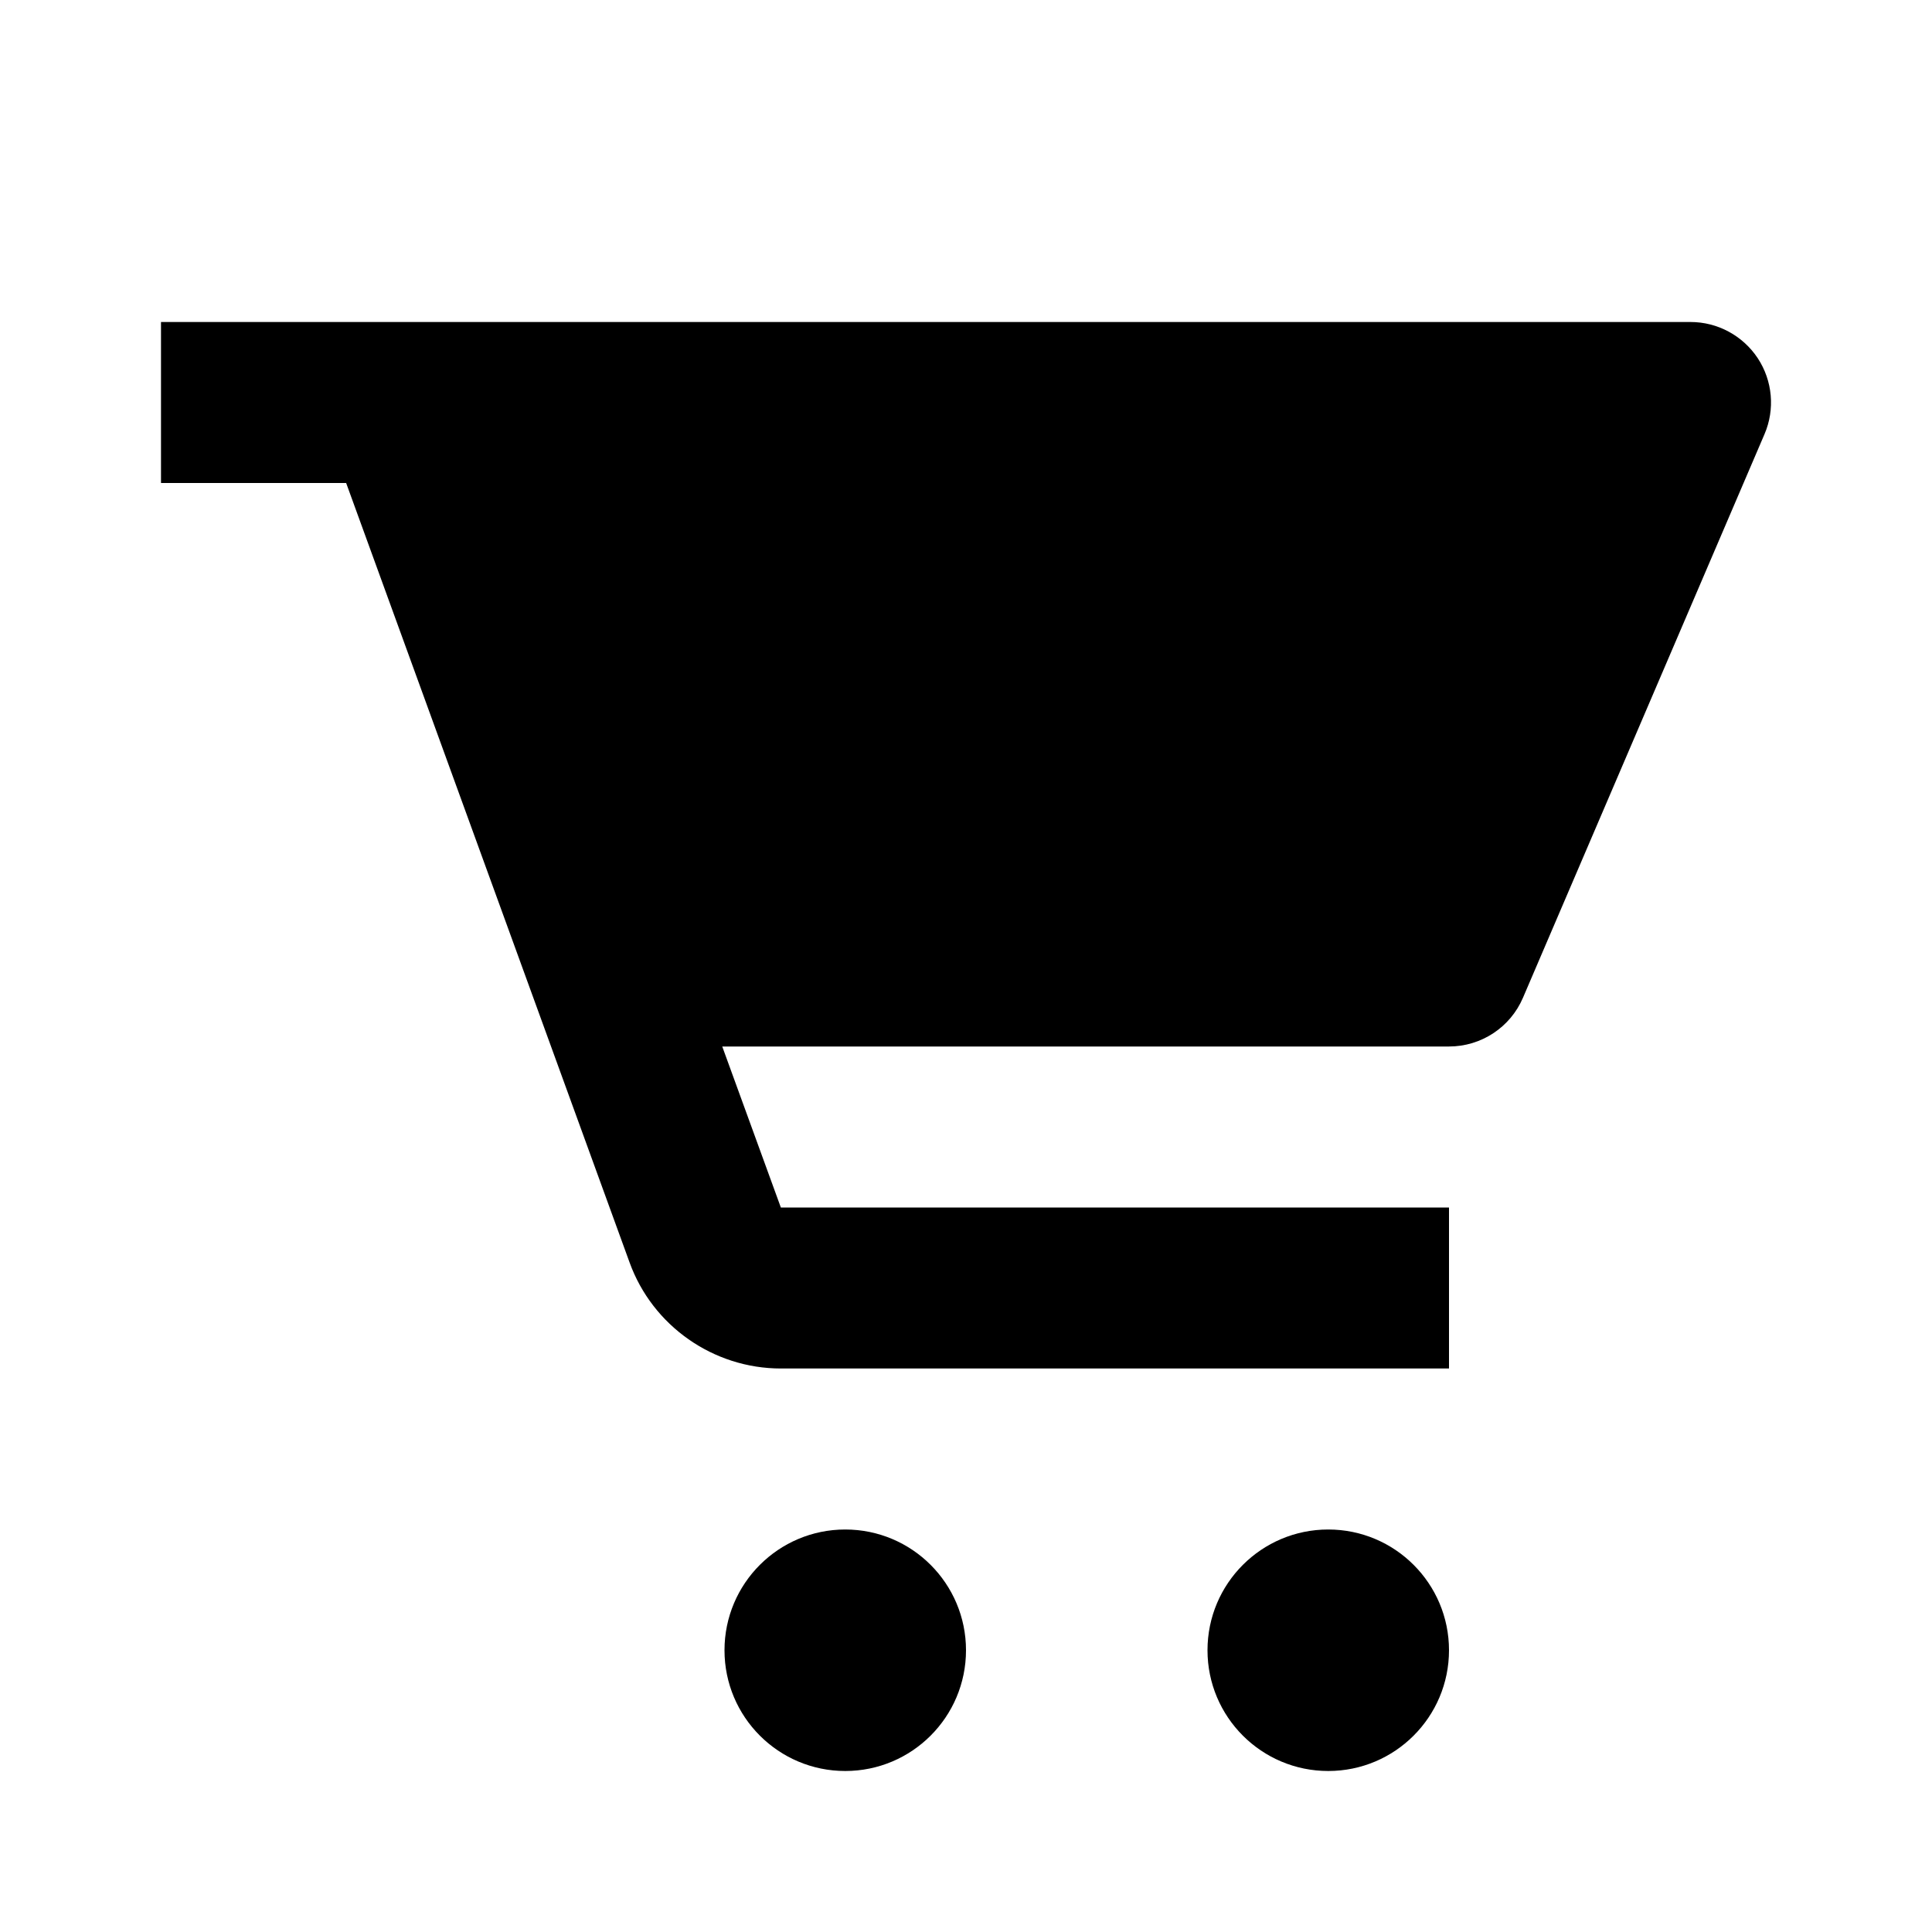 <svg xmlns="http://www.w3.org/2000/svg" width="24" height="24" viewBox="0 0 24 24"><path d="M21.835,4.449C21.649,4.169,21.336,4,21,4H5H4H2v2h2h0.3l3.521,9.683C8.106,16.471,8.862,17,9.7,17H18v-2H9.7l-0.728-2H18 c0.4,0,0.762-0.238,0.919-0.606l3-7C22.052,5.085,22.02,4.73,21.835,4.449z"/><circle cx="10.5" cy="20.5" r="1.5"/><circle cx="16.5" cy="20.5" r="1.5"/></svg>